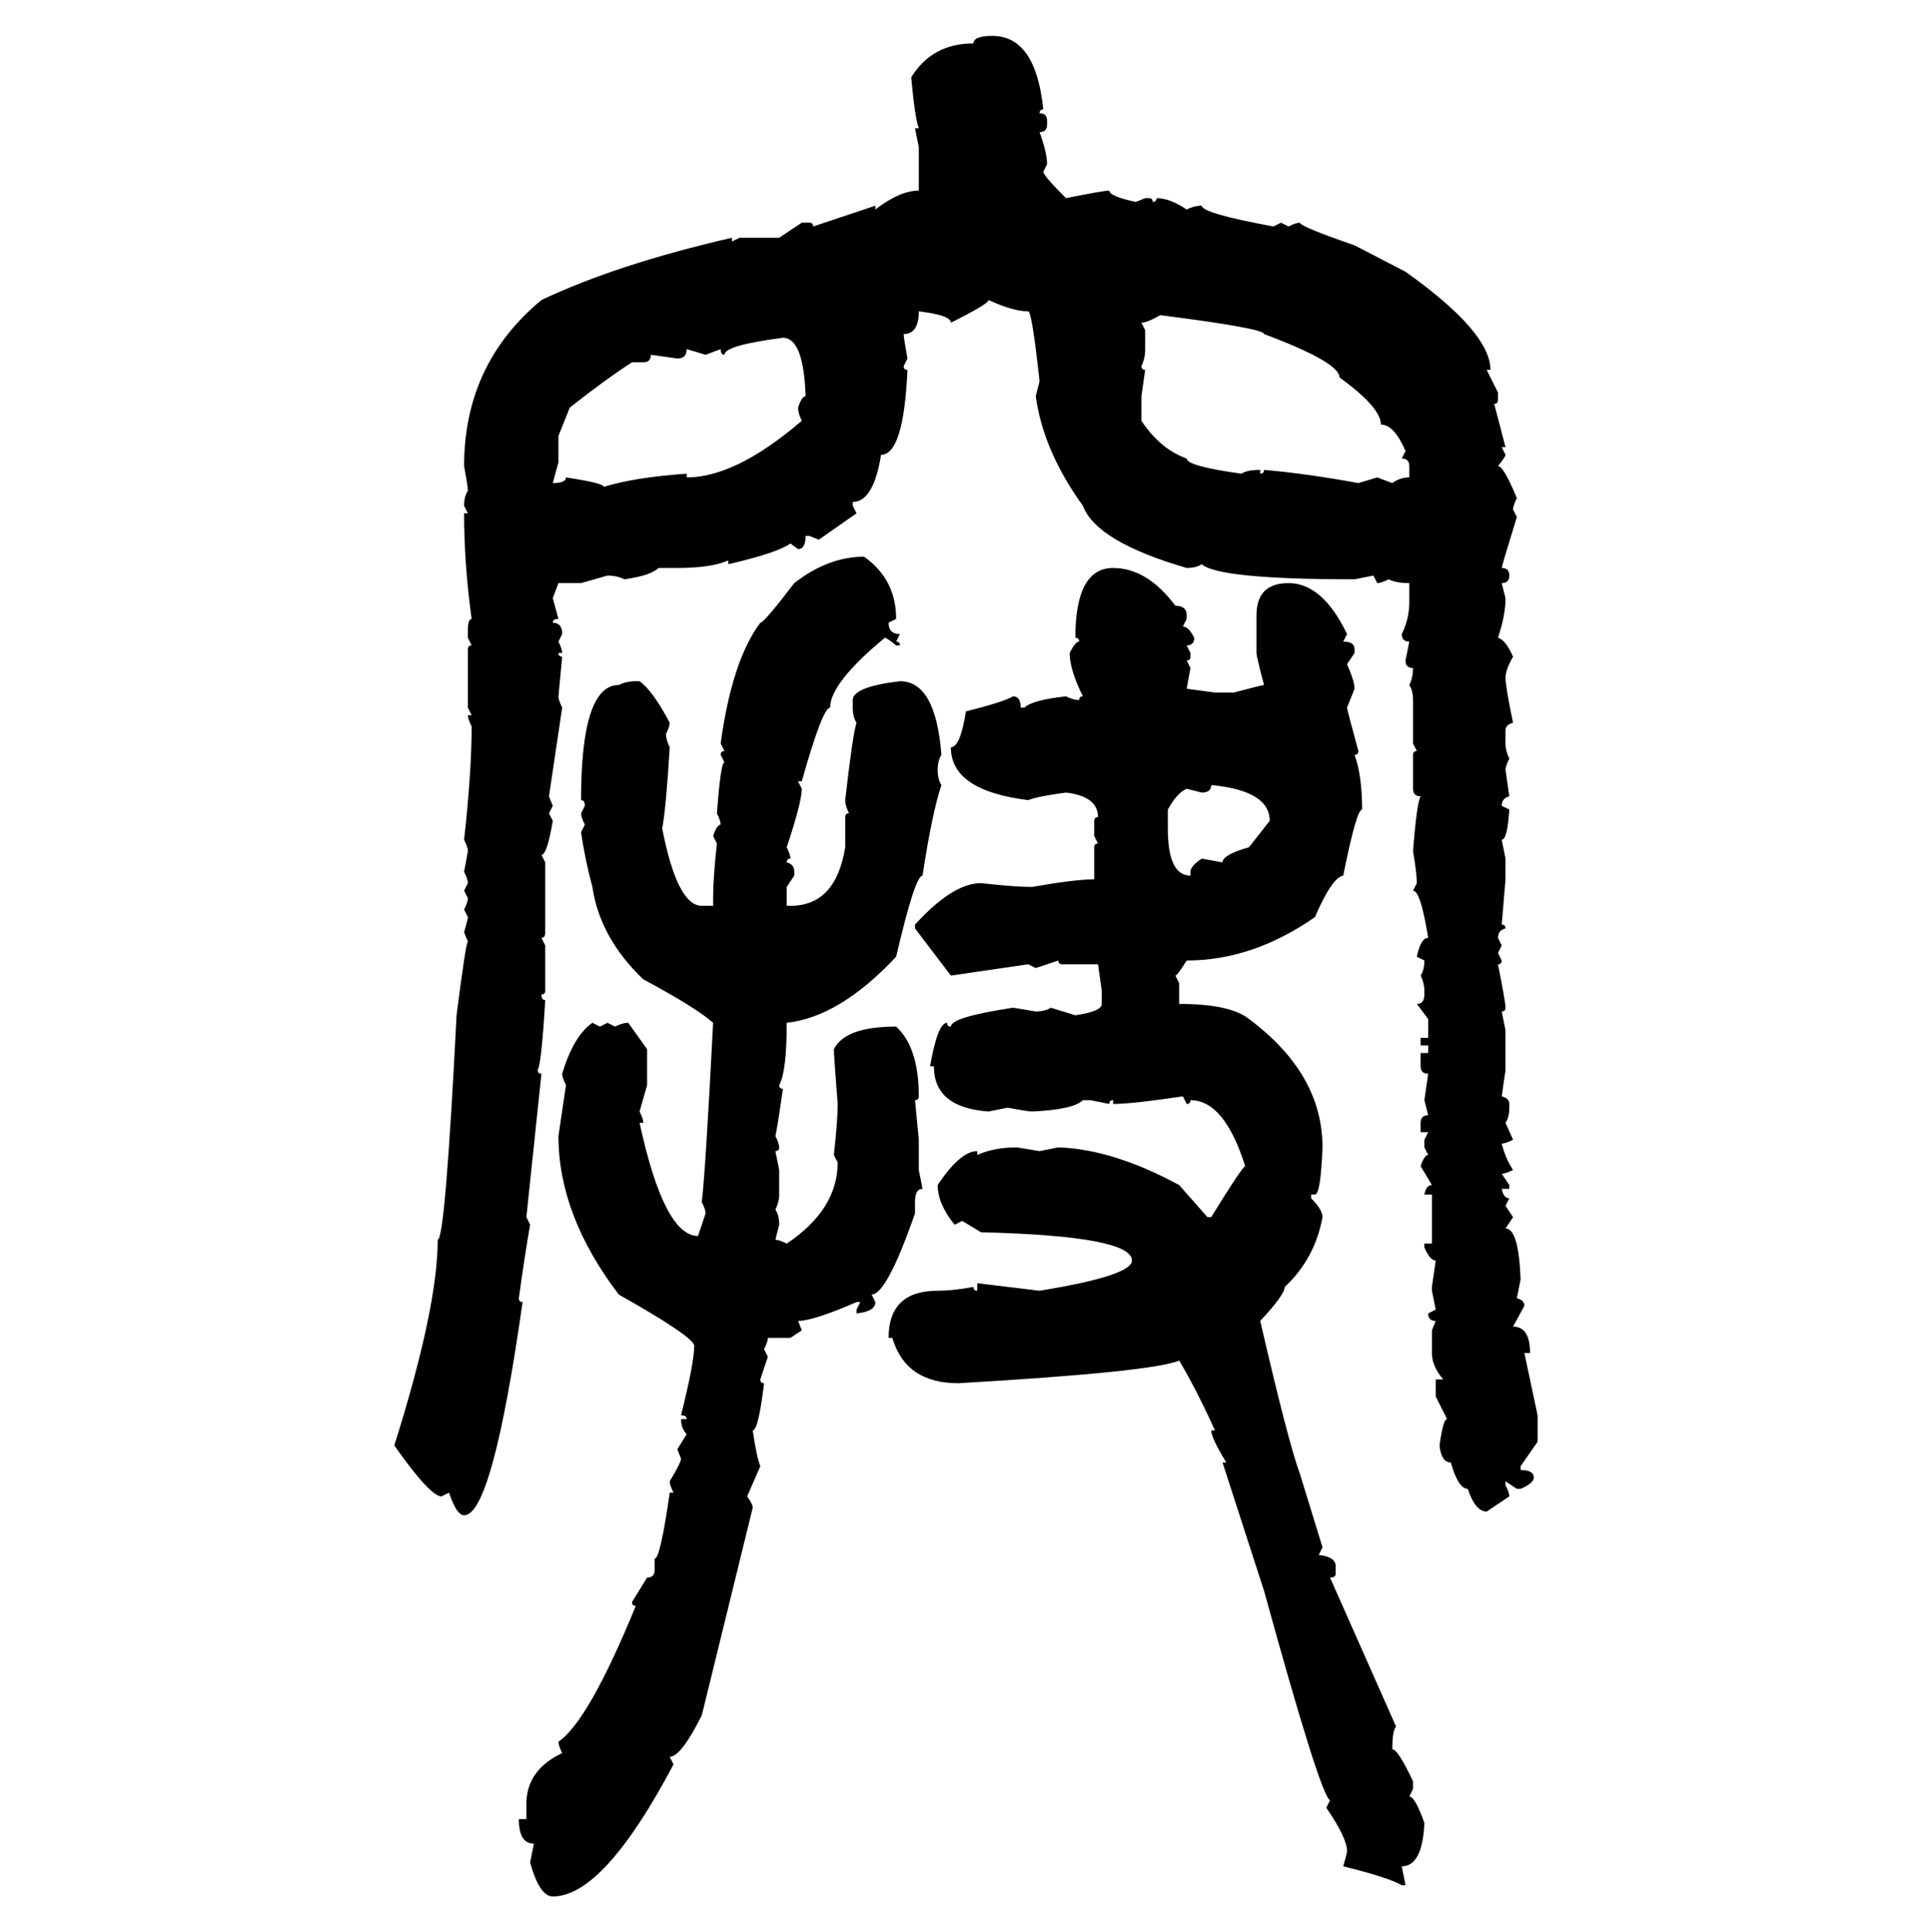 <svg xmlns="http://www.w3.org/2000/svg" xmlns:xlink="http://www.w3.org/1999/xlink" width="299.707" height="300"><path d="M154.10 5.57L154.10 5.57Q160.84 5.57 162.01 16.99L162.01 16.99Q161.43 16.99 161.43 17.58L161.43 17.58Q162.60 17.58 162.60 18.75L162.60 18.75L162.60 19.34Q162.60 20.51 161.43 20.51L161.43 20.51Q162.60 23.73 162.60 25.49L162.60 25.49L162.01 26.66Q162.01 27.25 165.53 30.76L165.53 30.76Q171.39 29.59 172.27 29.59L172.27 29.59Q172.27 30.47 176.37 31.35L176.37 31.35L177.83 30.76L178.42 30.76Q179.00 30.76 179.00 31.35L179.00 31.35Q179.59 31.35 179.59 30.76L179.59 30.76Q181.64 30.76 184.28 32.52L184.28 32.52Q185.45 31.93 186.62 31.93L186.62 31.93Q186.62 33.11 197.75 35.16L197.75 35.16L198.93 34.57L200.10 35.16Q201.27 34.57 201.86 34.57L201.86 34.57Q201.86 35.16 210.35 38.09L210.35 38.09L218.26 42.19Q231.45 51.56 231.45 57.42L231.45 57.42L230.86 57.42L232.62 60.94L232.62 62.11Q232.62 62.70 232.03 62.70L232.03 62.70L233.79 69.43L233.20 69.43L233.79 70.61Q233.79 70.90 232.62 72.36L232.62 72.36Q233.50 72.36 235.55 77.34L235.55 77.34Q234.96 78.52 234.96 79.10L234.96 79.10L235.55 80.27Q233.20 87.89 233.20 88.18L233.20 88.18Q234.38 88.18 234.38 89.36L234.38 89.36Q234.38 90.53 233.20 90.53L233.20 90.53L233.79 92.87Q233.79 95.51 232.62 99.02L232.62 99.02Q233.79 99.32 234.96 101.95L234.96 101.95Q233.79 104.00 233.79 105.18L233.79 105.18Q233.79 106.64 234.96 112.21L234.96 112.21Q233.79 112.50 233.79 113.38L233.79 113.38L233.79 115.43Q233.79 116.60 234.38 117.77L234.38 117.77Q233.79 118.95 233.79 119.53L233.79 119.53L234.38 123.63Q233.20 123.93 233.20 125.10L233.20 125.10L234.38 125.68Q234.08 130.37 233.20 130.37L233.20 130.37L233.79 133.30L233.79 136.52L233.20 143.55Q233.79 143.55 233.79 144.14L233.79 144.14Q232.62 144.43 232.62 145.61L232.62 145.61L233.20 146.78L232.62 147.95L233.20 149.12Q233.20 149.71 232.62 149.71L232.62 149.71Q233.79 155.57 233.79 156.45L233.79 156.45Q233.79 157.03 233.20 157.03L233.20 157.03L233.79 159.96L233.79 166.11L233.20 170.21Q234.38 170.51 234.38 171.39L234.38 171.39L234.38 171.97Q234.38 173.44 233.79 174.32L233.79 174.32L234.96 176.95Q233.79 177.54 233.20 177.54L233.20 177.54Q233.79 179.88 234.96 181.64L234.96 181.64Q233.79 182.23 233.20 182.23L233.20 182.23L234.38 183.98L234.38 184.57L233.20 184.57Q233.50 186.04 234.38 186.04L234.38 186.04L233.79 187.21L234.96 188.96L233.79 190.72Q235.84 190.72 236.13 198.63L236.13 198.63L235.55 201.56Q236.72 201.86 236.72 202.73L236.72 202.73L234.96 205.96Q237.60 205.96 237.60 210.06L237.60 210.06L236.72 210.06L238.77 219.73L238.77 223.83L236.13 227.64L236.13 228.22Q238.18 228.22 238.18 229.39L238.18 229.39Q238.18 230.27 236.13 231.15L236.13 231.15L235.55 231.15L233.79 229.98L233.79 230.57Q234.38 231.74 234.38 232.32L234.38 232.32L230.86 234.67Q229.10 234.67 227.93 231.15L227.93 231.15Q226.46 231.15 225.29 227.05L225.29 227.05Q223.83 227.05 223.54 224.41L223.54 224.41Q224.12 220.31 224.71 220.31L224.71 220.31L222.95 216.80L222.95 214.16L224.12 214.16Q222.36 212.11 222.36 210.06L222.36 210.06L222.36 206.54L222.95 205.08Q221.78 205.08 221.78 203.91L221.78 203.91L222.95 203.32L222.36 200.39L222.36 199.80L222.95 195.70Q222.07 195.70 221.19 193.65L221.19 193.65L221.19 193.07L222.36 193.07L222.36 185.45L221.19 185.45Q221.48 183.98 222.36 183.98L222.36 183.98L220.61 181.05Q221.19 179.30 221.78 179.30L221.78 179.30L221.19 178.13L221.19 176.95L221.78 175.78L220.61 175.78L220.61 174.32Q220.61 173.14 221.78 173.14L221.78 173.14L221.19 170.80L221.78 166.70Q220.61 166.70 220.61 165.53L220.61 165.53L220.61 163.48L221.78 163.48L221.78 162.30L220.61 162.30L220.61 161.13L221.78 161.13L221.78 158.20L220.02 155.86Q221.19 155.86 221.19 154.39L221.19 154.39L221.19 153.81Q221.19 152.64 220.61 151.46L220.61 151.46Q221.19 150.59 221.19 149.12L221.19 149.12L220.02 148.54Q220.61 145.61 221.78 145.61L221.78 145.61Q220.61 138.28 219.43 138.28L219.43 138.28L220.02 137.11Q220.02 135.64 219.43 132.13L219.43 132.13Q220.02 124.51 220.61 123.63L220.61 123.63Q219.43 123.63 219.43 122.46L219.43 122.46L219.43 117.19Q219.43 116.60 220.02 116.60L220.02 116.60L219.43 115.43L219.43 108.69Q219.43 107.23 218.85 106.35L218.85 106.35Q219.43 105.18 219.43 103.71L219.43 103.71Q218.26 103.71 218.26 102.54L218.26 102.54L218.85 99.61Q217.68 99.61 217.68 98.44L217.68 98.44Q218.85 96.09 218.85 93.46L218.85 93.46L218.85 90.53Q216.80 90.53 215.63 89.94L215.63 89.94Q214.45 90.53 213.87 90.53L213.87 90.53L213.28 89.36L210.35 89.94Q189.26 89.94 186.62 87.60L186.62 87.60Q185.74 88.18 184.28 88.18L184.28 88.18Q170.21 84.08 168.16 78.52L168.16 78.52Q162.01 70.02 160.84 61.52L160.84 61.52L161.43 59.18Q160.25 48.34 159.67 48.34L159.67 48.34Q157.32 48.34 153.52 46.58L153.52 46.58Q153.52 47.17 147.66 50.10L147.66 50.10Q147.66 48.93 142.68 48.34L142.68 48.34Q142.68 51.86 140.33 51.86L140.33 51.86Q140.33 52.44 140.92 55.66L140.92 55.66L140.33 56.84Q140.33 57.42 140.92 57.42L140.92 57.42Q140.33 70.61 136.82 70.61L136.82 70.61Q135.64 77.93 132.42 77.93L132.42 77.93L132.42 78.52L133.01 79.69L127.15 83.79L125.68 83.20L125.10 83.20Q125.10 85.25 123.93 85.25L123.93 85.25L122.75 84.38Q120.70 85.84 113.09 87.60L113.09 87.60L113.09 87.01Q110.45 88.18 105.18 88.18L105.18 88.18L102.25 88.18Q101.07 89.36 96.97 89.94L96.97 89.94Q95.80 89.36 94.34 89.36L94.34 89.36L90.23 90.53L86.72 90.53L85.84 92.87L86.72 96.09Q85.84 96.09 85.84 96.68L85.84 96.68Q87.30 96.68 87.30 98.44L87.30 98.44L86.72 99.61Q87.30 100.78 87.30 101.37L87.30 101.37L86.72 101.37Q86.72 101.95 87.30 101.95L87.30 101.95L86.72 108.11Q86.72 108.69 87.30 109.86L87.30 109.86L85.25 123.63L85.84 125.10L85.25 126.27L85.84 127.44Q84.96 132.71 84.08 132.71L84.08 132.71L84.67 133.89L84.67 144.73Q84.67 145.61 84.08 145.61L84.08 145.61L84.67 146.78L84.67 153.81Q84.67 154.39 84.08 154.39L84.08 154.39Q84.08 155.27 84.67 155.27L84.67 155.27Q84.08 165.23 83.50 166.11L83.50 166.11Q83.50 166.70 84.08 166.70L84.08 166.70L81.74 188.96L82.32 190.14Q81.45 195.12 80.57 201.56L80.57 201.56Q80.57 202.15 81.15 202.15L81.15 202.15Q76.46 235.25 72.07 235.25L72.07 235.25Q70.90 235.25 69.73 231.74L69.73 231.74L68.55 232.32Q66.80 232.32 61.23 224.41L61.23 224.41Q67.97 203.03 67.97 192.48L67.97 192.48Q69.14 192.48 70.90 157.62L70.90 157.62Q72.36 146.19 72.66 146.19L72.66 146.19L72.07 144.73Q72.66 142.68 72.66 142.38L72.66 142.38L72.07 141.21Q72.66 140.04 72.66 139.45L72.66 139.45L72.07 138.28L72.66 137.11Q72.66 136.52 72.07 135.35L72.07 135.35L72.66 132.13Q72.66 131.54 72.07 130.37L72.07 130.37Q73.24 119.82 73.24 112.79L73.24 112.79Q72.66 111.62 72.66 111.04L72.66 111.04L73.24 111.04L72.66 109.86L72.66 100.78Q72.66 100.20 73.24 100.20L73.24 100.20L72.66 99.02L72.66 97.85Q72.66 96.09 73.24 96.09L73.24 96.09Q72.07 87.60 72.07 79.69L72.07 79.69L72.66 79.69L72.07 78.52Q72.07 77.05 72.66 76.17L72.66 76.17Q72.66 75.59 72.07 72.36L72.07 72.36Q72.07 56.54 84.08 46.58L84.08 46.58Q95.80 41.02 113.67 36.91L113.67 36.91L113.67 37.50L114.84 36.91L121.00 36.91L124.51 34.57L125.68 34.57Q126.27 34.57 126.27 35.16L126.27 35.16L135.94 31.93L135.94 32.52Q139.75 29.59 142.68 29.59L142.68 29.59L142.68 22.85L142.09 19.92L142.68 19.92Q142.09 18.46 141.50 12.01L141.50 12.01Q144.73 6.74 151.17 6.74L151.17 6.74Q151.17 5.57 154.10 5.57ZM177.25 50.10L177.25 50.10L177.83 51.27L177.83 54.20Q177.83 55.66 177.25 56.84L177.25 56.84Q177.25 57.42 177.83 57.42L177.83 57.42L177.25 61.52L177.25 65.33Q180.18 69.73 184.28 71.19L184.28 71.19Q184.28 72.36 192.77 73.54L192.77 73.54Q193.65 72.95 195.70 72.95L195.70 72.95L195.70 73.54Q196.29 73.54 196.29 72.95L196.29 72.95Q203.03 73.54 210.94 75L210.94 75L213.87 74.12L216.21 75Q217.38 74.12 218.85 74.12L218.85 74.12L218.85 72.36Q218.85 71.19 217.68 71.19L217.68 71.19L218.26 70.02Q216.50 65.92 214.45 65.92L214.45 65.92Q214.45 63.28 208.01 58.59L208.01 58.59Q208.01 56.25 196.29 51.86L196.29 51.86Q196.29 50.98 180.18 48.93L180.18 48.93Q178.13 50.10 177.25 50.10ZM112.50 55.08L112.50 55.08Q111.91 55.08 111.91 54.20L111.91 54.20L109.57 55.08L106.64 54.20Q106.64 55.66 105.18 55.66L105.18 55.66L101.07 55.08Q101.07 56.25 99.90 56.25L99.90 56.25L98.14 56.25Q94.04 58.89 88.48 63.28L88.48 63.28L86.72 67.68L86.72 71.78L85.84 75Q87.89 75 87.89 74.12L87.89 74.12Q93.75 75 93.75 75.59L93.75 75.59Q98.44 74.12 106.64 73.54L106.64 73.54L106.64 74.12Q114.26 74.12 124.51 65.33L124.51 65.33Q123.93 64.16 123.93 63.28L123.93 63.28Q124.51 61.52 125.10 61.52L125.10 61.52Q124.80 52.44 121.58 52.44L121.58 52.44Q112.50 53.61 112.50 55.08ZM134.18 86.43L134.18 86.43Q139.16 89.94 139.16 96.09L139.16 96.09L137.99 96.68Q137.99 98.44 139.75 98.44L139.75 98.44L139.16 99.61Q139.75 99.61 139.75 100.20L139.75 100.20L139.16 100.20Q137.70 99.02 137.40 99.02L137.40 99.02Q128.91 106.05 128.91 109.86L128.91 109.86Q127.73 109.86 124.51 121.29L124.51 121.29L123.93 121.29L124.51 122.46Q124.51 124.51 122.17 131.54L122.17 131.54Q122.75 132.71 122.75 133.30L122.75 133.30Q122.17 133.30 122.17 133.89L122.17 133.89Q123.34 134.18 123.34 135.35L123.34 135.35L123.34 135.94L122.17 137.70L122.17 140.63L122.75 140.63Q129.79 140.63 131.25 131.54L131.25 131.54L131.25 126.86Q131.25 126.27 131.84 126.27L131.84 126.27Q131.25 125.10 131.25 124.22L131.25 124.22Q132.42 113.96 133.01 112.21L133.01 112.21Q132.42 111.33 132.42 109.86L132.42 109.86L132.42 108.69Q132.42 106.64 139.75 105.76L139.75 105.76Q145.31 105.76 146.19 117.19L146.19 117.19Q145.61 118.07 145.61 119.53L145.61 119.53Q145.61 121.00 146.19 121.88L146.19 121.88Q144.73 126.27 143.26 135.94L143.26 135.94Q142.09 135.94 139.16 148.54L139.16 148.54Q130.37 157.91 122.17 158.79L122.17 158.79Q122.17 166.41 121.00 168.46L121.00 168.46Q121.00 169.04 121.58 169.04L121.58 169.04Q120.70 175.20 120.41 176.37L120.41 176.37Q121.00 177.54 121.00 178.13L121.00 178.13Q121.00 178.71 120.41 178.71L120.41 178.71L121.00 181.64L121.00 185.45Q121.00 186.62 120.41 187.79L120.41 187.79Q121.00 188.67 121.00 190.14L121.00 190.14L120.41 192.48Q121.00 192.48 122.17 193.07L122.17 193.07Q130.08 187.79 130.08 180.47L130.08 180.47L129.49 179.30Q130.08 174.02 130.08 171.39L130.08 171.39Q129.49 163.77 129.49 162.89L129.49 162.89Q131.25 159.38 139.16 159.38L139.16 159.38Q142.68 162.60 142.68 170.21L142.68 170.21Q142.68 170.80 142.09 170.80L142.09 170.80L142.68 176.95L142.68 181.64L143.26 184.57Q142.09 184.57 142.09 186.62L142.09 186.62L142.09 188.38Q137.70 200.98 135.35 200.98L135.35 200.98L135.94 202.15Q135.94 203.61 133.01 203.91L133.01 203.91L133.01 203.32L133.59 202.15L133.01 202.15Q126.27 205.08 123.93 205.08L123.93 205.08L124.51 206.54L122.75 207.71L119.24 207.71Q119.24 208.30 118.65 209.47L118.65 209.47L119.24 210.64L118.07 214.16Q118.07 214.75 118.65 214.75L118.65 214.75Q117.77 222.07 116.89 222.07L116.89 222.07Q117.48 226.17 118.07 227.64L118.07 227.64L116.02 232.32Q116.89 233.50 116.89 234.08L116.89 234.08L108.98 266.31Q105.76 272.75 104.00 272.75L104.00 272.75L104.59 273.93Q93.75 294.43 85.84 294.43L85.84 294.43Q83.79 294.43 82.32 289.16L82.32 289.16L82.91 286.23Q80.57 286.23 80.57 282.42L80.57 282.42L81.74 282.42L81.74 280.08Q81.74 274.80 87.30 272.17L87.30 272.17Q86.72 271.00 86.72 270.41L86.72 270.41Q91.41 267.19 98.73 249.32L98.73 249.32Q98.14 249.32 98.14 248.73L98.14 248.73L100.49 244.92Q101.66 244.92 101.66 243.75L101.66 243.75L101.66 241.99Q102.54 241.99 104.00 231.74L104.00 231.74L104.59 231.74Q104.00 230.57 104.00 229.98L104.00 229.98Q105.76 227.05 105.76 226.46L105.76 226.46L105.18 225L106.64 222.66Q105.76 221.78 105.76 220.31L105.76 220.31L106.64 220.31Q106.64 219.73 105.76 219.73L105.76 219.73Q107.81 211.52 107.81 208.89L107.81 208.89Q107.52 207.42 96.09 200.98L96.09 200.98Q86.72 188.67 86.72 176.37L86.72 176.37L87.89 168.46Q87.30 167.29 87.30 166.70L87.30 166.70Q89.06 160.84 91.99 158.79L91.99 158.79L93.16 159.38L94.34 158.79L95.51 159.38Q96.68 158.79 97.56 158.79L97.56 158.79L100.49 162.89L100.49 168.46L99.32 172.56Q99.90 173.73 99.90 174.32L99.90 174.32L99.32 174.32Q103.13 191.89 108.40 191.89L108.40 191.89L109.57 188.38Q109.57 187.79 108.98 186.62L108.98 186.62Q109.57 181.64 110.74 158.79L110.74 158.79Q108.11 156.45 99.90 152.05L99.90 152.05Q93.16 145.61 91.99 137.70L91.99 137.70Q90.82 133.30 90.23 129.20L90.23 129.20L90.82 128.03Q90.23 126.86 90.23 126.27L90.23 126.27L90.82 125.10Q90.82 124.22 90.23 124.22L90.23 124.22Q90.23 106.35 96.09 106.35L96.09 106.35Q97.27 105.76 98.73 105.76L98.73 105.76L99.32 105.76Q101.37 107.23 104.00 112.21L104.00 112.21Q104.00 112.79 103.42 113.96L103.42 113.96Q103.42 114.84 104.00 116.02L104.00 116.02Q103.42 125.68 102.83 128.61L102.83 128.61Q105.18 140.63 108.98 140.63L108.98 140.63L110.74 140.63L110.74 139.45Q110.74 136.23 111.33 130.96L111.33 130.96L110.74 129.79Q111.33 128.03 111.91 128.03L111.91 128.03Q111.91 127.44 111.33 126.27L111.33 126.27Q111.91 118.36 112.50 118.36L112.50 118.36L111.91 117.19Q111.91 116.60 112.50 116.60L112.50 116.60L111.91 115.43Q113.67 102.54 118.07 96.68L118.07 96.68Q118.65 96.68 123.34 90.53L123.34 90.53Q128.61 86.43 134.18 86.43ZM172.85 88.18L172.85 88.18Q178.13 88.18 182.52 94.04L182.52 94.04Q184.28 94.04 184.28 95.51L184.28 95.51L184.28 96.09L183.69 97.27Q184.57 97.27 185.45 99.02L185.45 99.02Q185.45 100.20 184.28 100.20L184.28 100.20L184.86 101.37L184.86 101.95Q184.86 102.54 184.28 102.54L184.28 102.54L184.86 103.71L184.28 106.93L188.67 107.52L191.60 107.52Q196.00 106.35 196.29 106.35L196.29 106.35Q195.12 101.95 195.12 101.37L195.12 101.37L195.12 95.51Q195.12 90.53 200.10 90.53L200.10 90.53Q205.37 90.53 209.18 98.44L209.18 98.44L208.59 99.61Q210.35 99.61 210.35 100.78L210.35 100.78L210.35 101.37L209.18 103.13Q210.35 105.76 210.35 106.93L210.35 106.93L209.18 109.86Q209.18 110.16 210.94 116.60L210.94 116.60Q210.94 117.19 210.35 117.19L210.35 117.19Q211.52 120.41 211.52 125.68L211.52 125.68Q210.64 125.68 208.59 135.94L208.59 135.94Q206.84 136.23 204.20 142.38L204.20 142.38Q194.53 149.12 184.28 149.12L184.28 149.12Q182.81 151.46 182.52 151.46L182.52 151.46L183.11 152.64L183.11 155.86Q191.02 155.86 193.95 158.20L193.95 158.20Q205.37 166.70 205.37 178.13L205.37 178.13Q205.08 185.45 204.20 185.45L204.20 185.45L203.61 185.45L203.61 186.04Q205.37 187.79 205.37 188.96L205.37 188.96Q204.20 195.41 199.51 199.80L199.51 199.80Q199.51 200.98 195.70 205.08L195.70 205.08Q200.10 224.12 201.86 228.81L201.86 228.81L205.37 240.23L204.79 241.41Q207.42 241.70 207.42 243.16L207.42 243.16L207.42 244.34Q207.42 244.92 206.54 244.92L206.54 244.92L216.80 268.07Q216.21 268.65 216.21 271.58L216.21 271.58Q217.09 271.58 219.43 276.56L219.43 276.56L219.43 277.73L218.85 278.91Q219.73 278.91 221.19 283.01L221.19 283.01Q220.90 289.75 217.68 289.75L217.68 289.75L218.26 292.68L217.68 292.68Q215.63 291.50 208.59 289.75L208.59 289.75Q209.18 287.70 209.18 287.40L209.18 287.40Q209.18 285.35 205.96 280.66L205.96 280.66L206.54 279.49Q205.08 278.91 196.29 246.97L196.29 246.97L189.84 227.05L190.43 227.05Q188.09 223.24 188.09 222.07L188.09 222.07L188.67 222.07Q185.74 215.63 183.11 211.23L183.11 211.23Q179.00 212.99 148.83 214.75L148.83 214.75Q140.63 214.75 138.57 207.71L138.57 207.71L137.99 207.71Q137.99 200.39 145.61 200.39L145.61 200.39Q147.95 200.39 151.17 199.80L151.17 199.80Q151.17 200.39 151.76 200.39L151.76 200.39L151.76 199.22L161.43 200.39Q175.78 198.05 175.78 195.70L175.78 195.70Q175.78 191.89 152.34 191.31L152.34 191.31L149.41 189.55L148.24 190.14Q145.61 186.91 145.61 183.98L145.61 183.98Q149.12 178.71 151.76 178.71L151.76 178.71L151.76 179.30Q154.39 178.13 157.91 178.13L157.91 178.13L161.43 178.71L164.36 178.13Q172.85 178.42 183.11 183.98L183.11 183.98L187.50 188.96L188.09 188.96Q192.77 181.35 193.36 181.05L193.36 181.05Q190.14 170.80 184.86 170.80L184.86 170.80Q184.86 171.39 184.28 171.39L184.28 171.39L183.69 170.21Q175.78 171.39 172.85 171.39L172.85 171.39L172.85 170.80Q172.27 170.80 172.27 171.39L172.27 171.39L169.34 170.80L168.16 170.80Q166.70 172.27 160.25 172.56L160.25 172.56Q159.67 172.56 156.45 171.97L156.45 171.97L153.52 172.56Q145.02 171.97 145.02 165.53L145.02 165.53L144.43 165.53Q145.61 158.79 147.07 158.79L147.07 158.79Q147.07 159.38 147.66 159.38L147.66 159.38Q147.66 157.91 157.32 156.45L157.32 156.45L160.84 157.03Q162.30 157.03 163.18 156.45L163.18 156.45L166.99 157.62Q171.09 157.03 171.09 155.86L171.09 155.86L171.09 153.81L170.51 149.71L164.94 149.71Q164.36 149.71 164.36 149.12L164.36 149.12L160.84 150.29L159.67 149.71L147.66 151.46L142.09 144.14L142.09 143.55Q147.95 137.11 152.34 137.11L152.34 137.11Q157.62 137.70 160.25 137.70L160.25 137.70Q166.99 136.52 169.92 136.52L169.92 136.52L169.92 131.54Q169.92 130.96 170.51 130.96L170.51 130.96L169.92 129.79L169.92 127.44Q169.92 126.86 170.51 126.86L170.51 126.86Q170.51 123.63 165.53 123.05L165.53 123.05Q161.13 123.63 159.67 124.22L159.67 124.22Q147.66 122.75 147.66 116.02L147.66 116.02Q149.12 116.02 150 110.45L150 110.45Q155.86 108.98 157.32 108.11L157.32 108.11Q158.50 108.11 158.50 109.86L158.50 109.86L159.08 109.86Q160.25 108.69 165.53 108.11L165.53 108.11Q166.70 108.69 167.58 108.69L167.58 108.69Q167.58 108.11 168.16 108.11L168.16 108.11Q166.11 104.00 166.11 101.37L166.11 101.37Q166.99 99.61 167.58 99.61L167.58 99.61Q167.58 99.02 166.99 99.02L166.99 99.02Q166.99 88.18 172.85 88.18ZM188.09 121.88L188.09 121.88Q188.09 123.05 186.62 123.05L186.62 123.05L184.28 122.46Q182.81 123.05 181.35 125.68L181.35 125.68L181.35 128.61Q181.35 135.94 184.86 135.94L184.86 135.94L184.86 135.35Q184.86 134.47 186.62 133.30L186.62 133.30L189.84 133.89Q189.84 132.71 193.95 131.54L193.95 131.54L197.17 127.44Q197.17 122.75 188.09 121.88Z"/></svg>